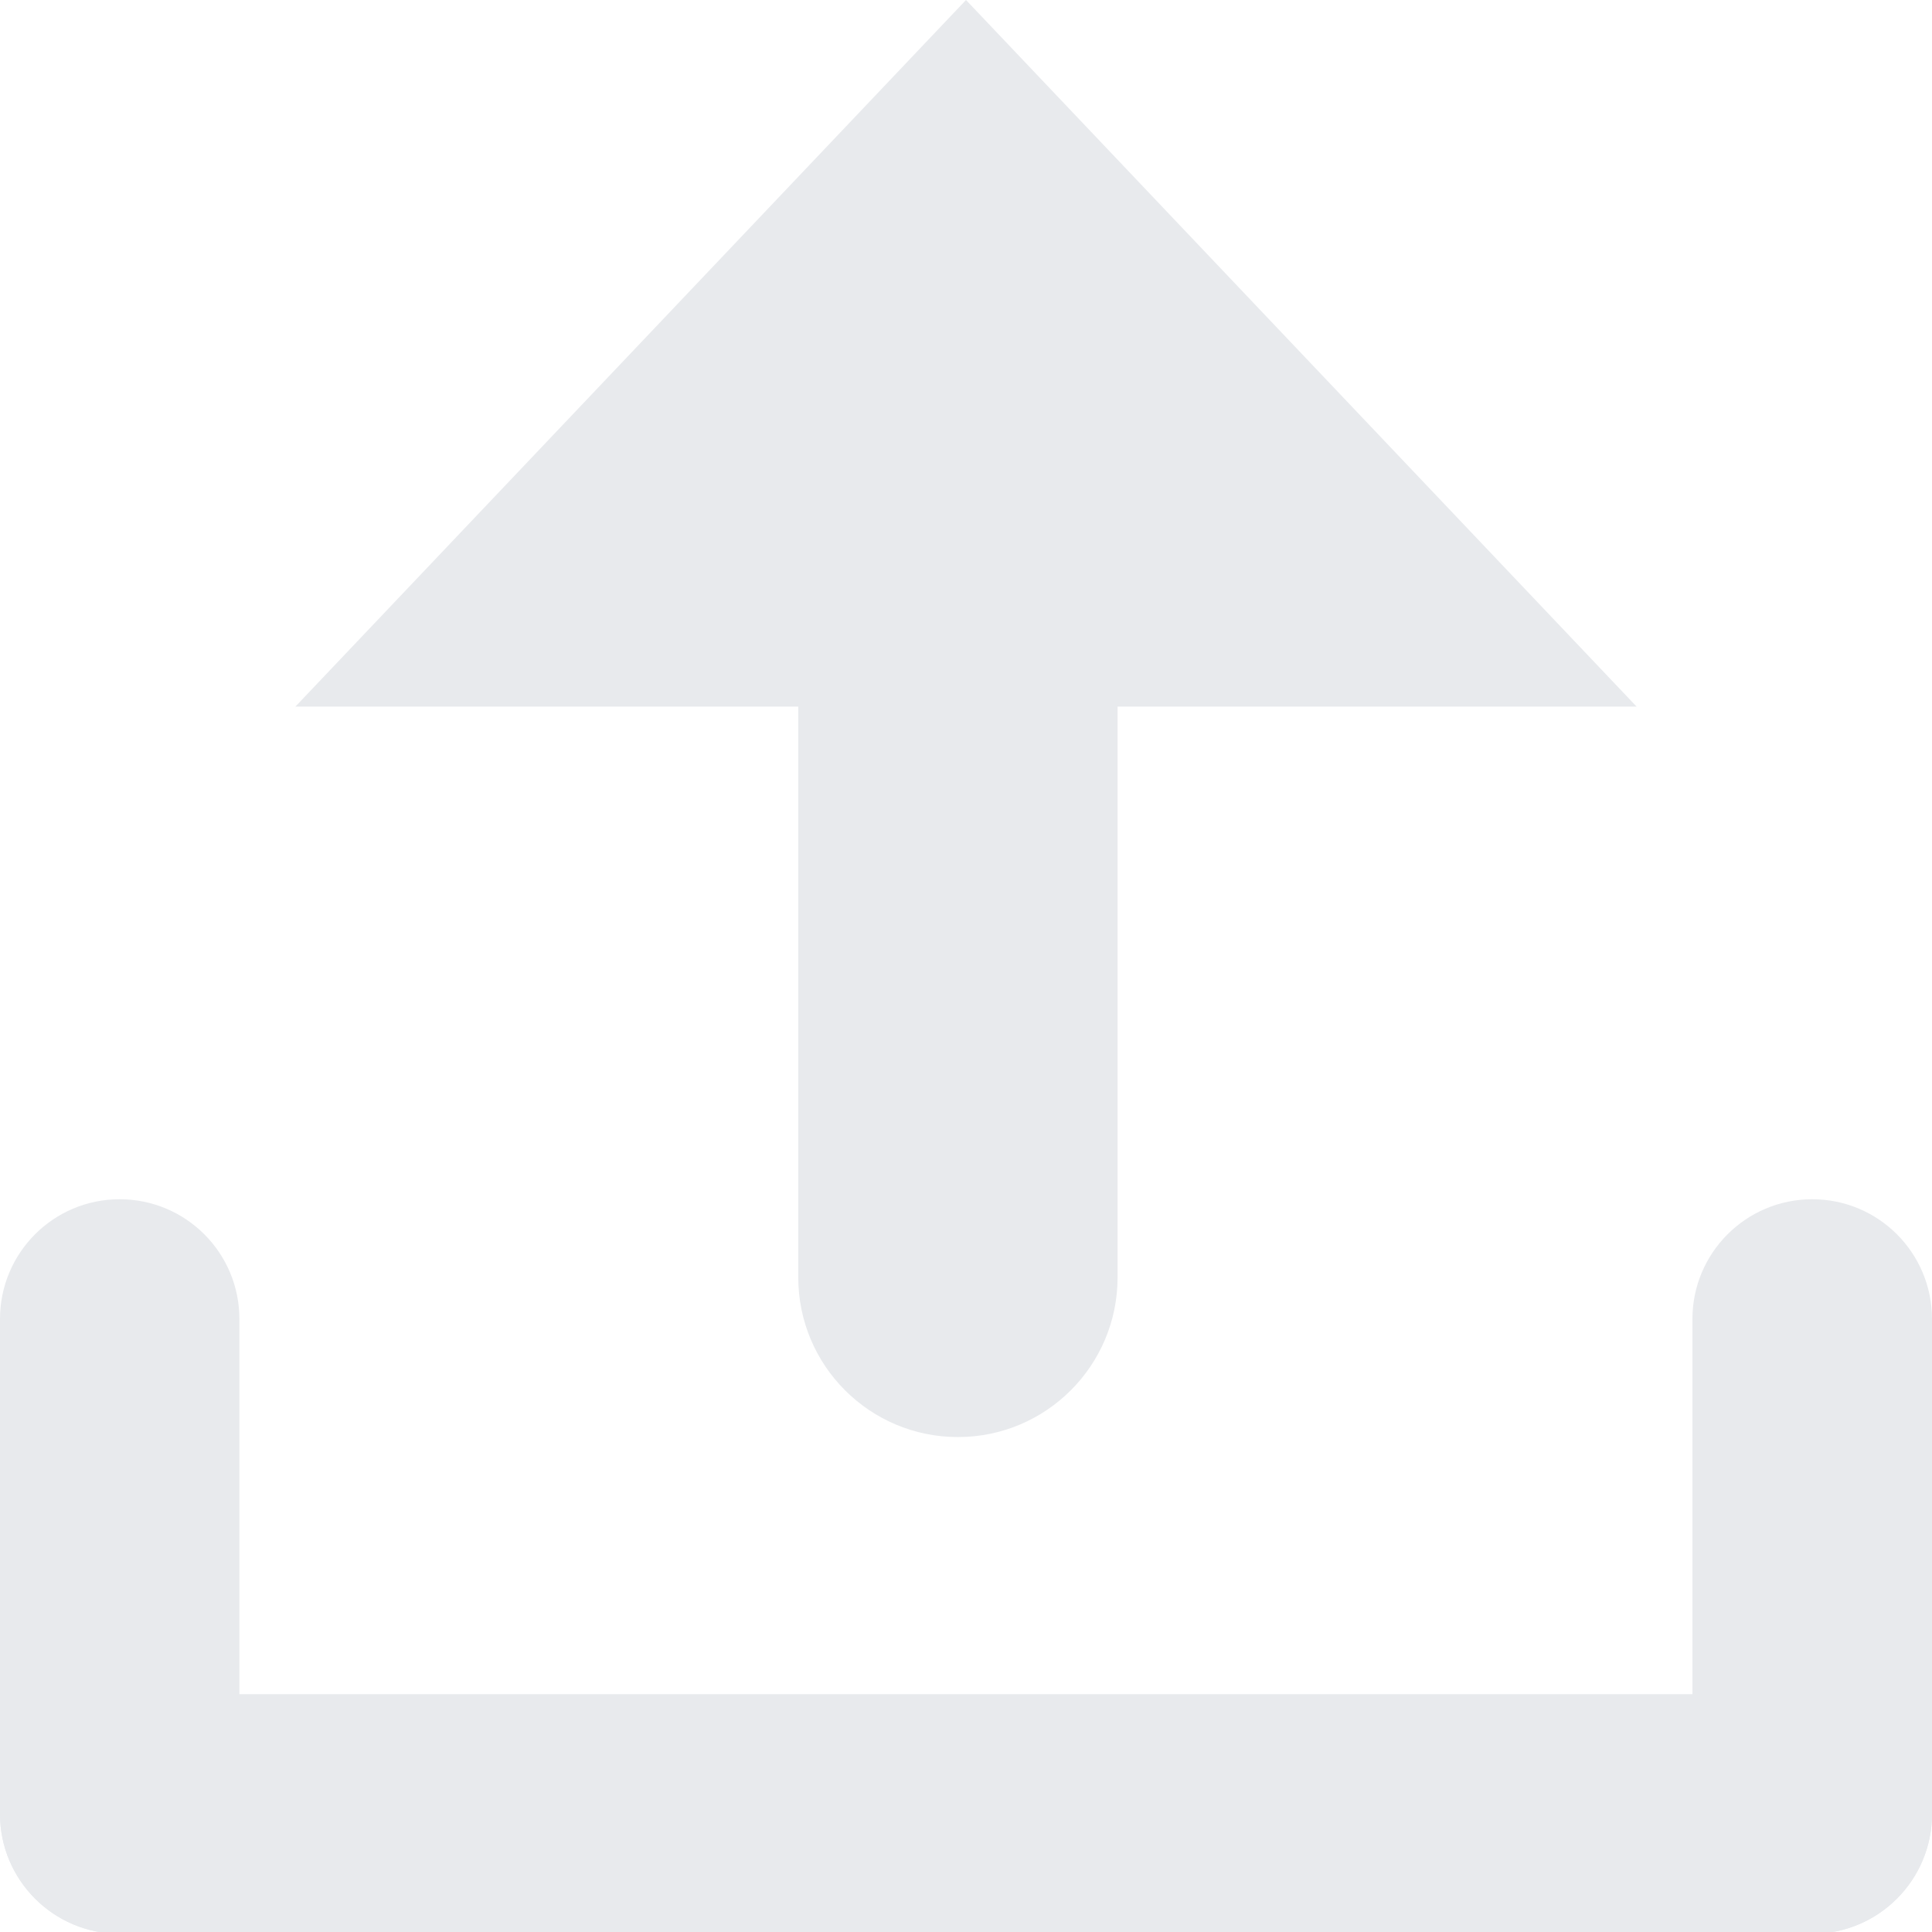 <?xml version="1.0" encoding="utf-8"?>
<!-- Generator: Adobe Illustrator 23.1.0, SVG Export Plug-In . SVG Version: 6.00 Build 0)  -->
<svg width="11" height="11" viewBox="0 0 11 11" fill="none" xmlns="http://www.w3.org/2000/svg">
<path fill-rule="evenodd" clip-rule="evenodd" d="M-5.96064e-08 10.328C-2.66867e-08 9.951 0.305 9.646 0.682 9.646L10.318 9.646C10.695 9.646 11 9.951 11 10.328C11 10.704 10.695 11.01 10.318 11.01L0.682 11.01C0.305 11.01 -9.25262e-08 10.704 -5.96064e-08 10.328Z" fill="#E8EAED"/>
<path fill-rule="evenodd" clip-rule="evenodd" d="M0.681 6.828C1.058 6.828 1.363 7.133 1.363 7.51L1.363 10.328C1.363 10.704 1.058 11.01 0.681 11.01C0.305 11.01 -0 10.704 -0 10.328L-0 7.51C-0 7.133 0.305 6.828 0.681 6.828Z" fill="#E8EAED"/>
<path fill-rule="evenodd" clip-rule="evenodd" d="M10.318 6.828C10.695 6.828 11 7.133 11 7.51L11 10.328C11 10.704 10.695 11.01 10.318 11.01C9.942 11.01 9.636 10.704 9.636 10.328L9.636 7.51C9.636 7.133 9.942 6.828 10.318 6.828Z" fill="#E8EAED"/>
<path d="M5.5 0L9.318 4.023H1.682L5.5 0Z" fill="#E8EAED"/>
<path fill-rule="evenodd" clip-rule="evenodd" d="M4.545 7.273L4.545 3.909L6.363 3.909L6.363 7.273C6.363 7.775 5.956 8.182 5.454 8.182C4.952 8.182 4.545 7.775 4.545 7.273Z" fill="#E8EAED"/>
</svg>
